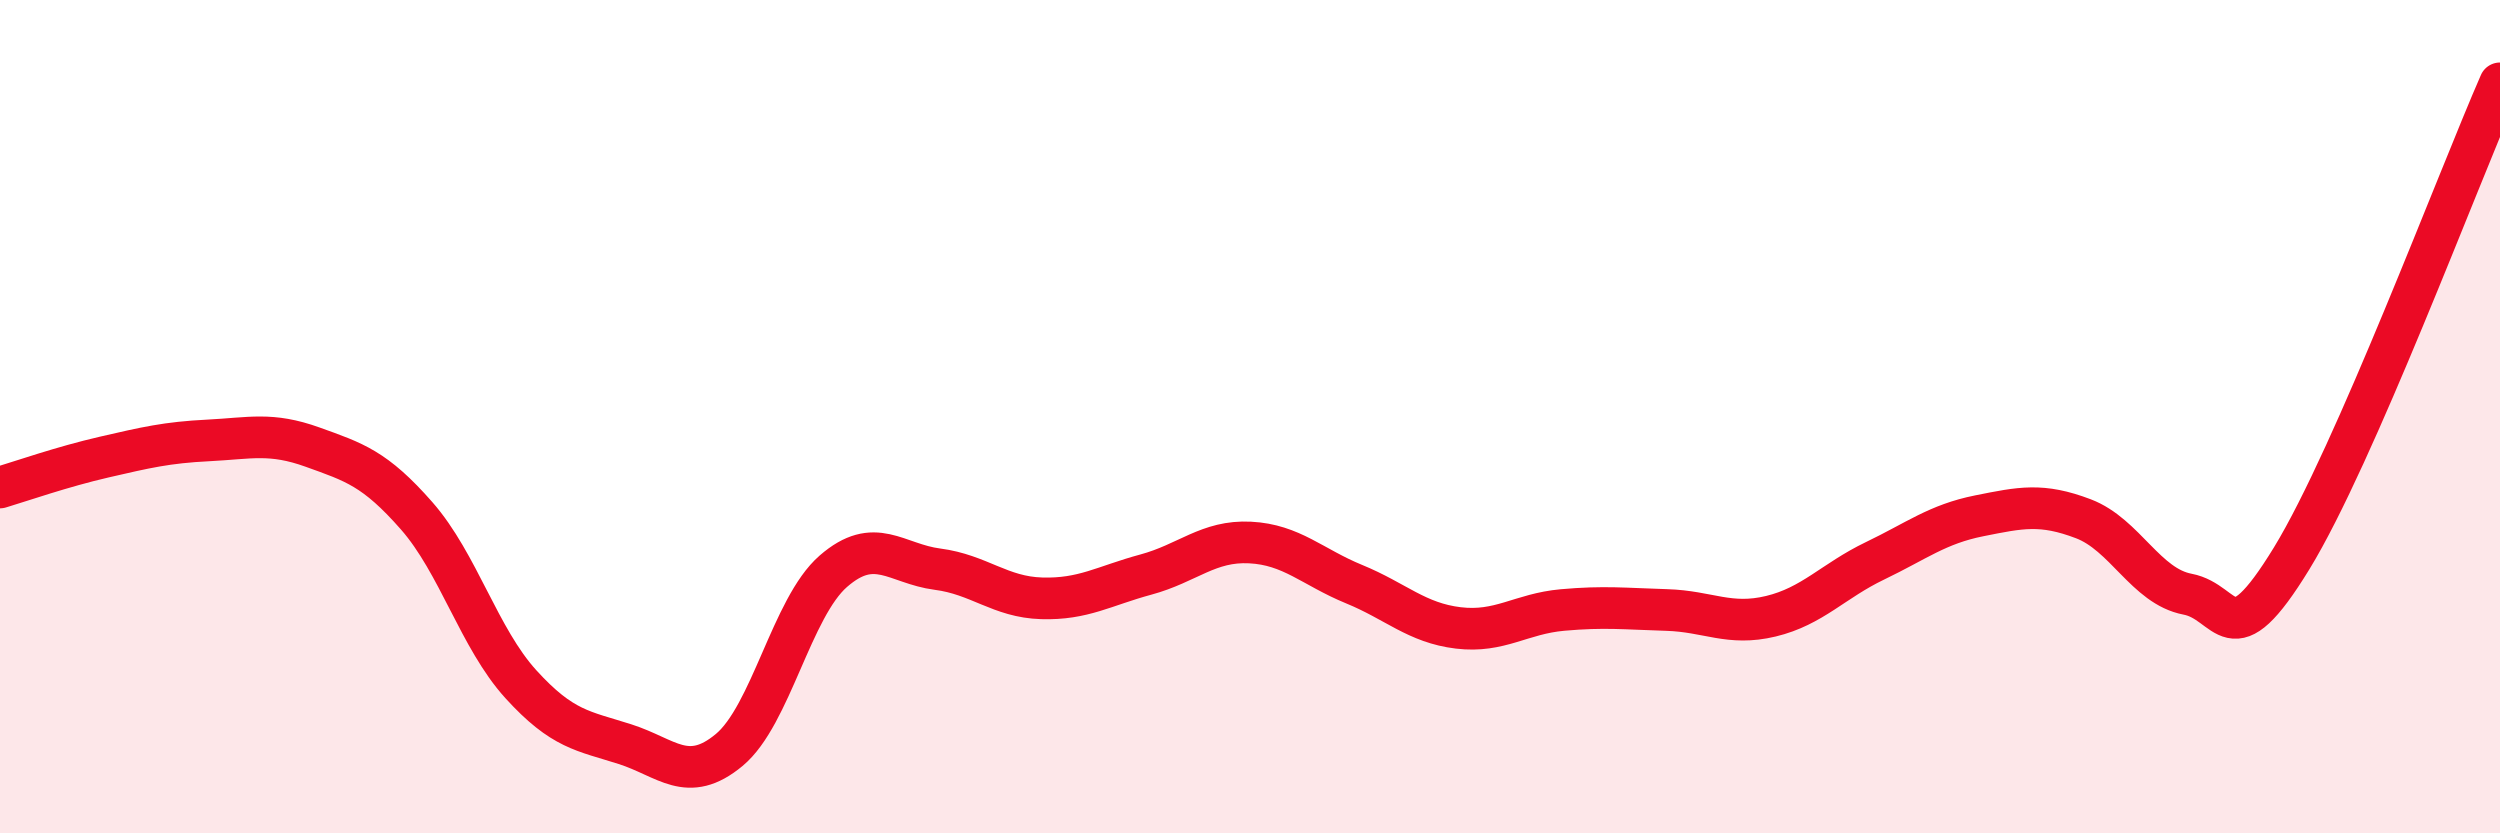 
    <svg width="60" height="20" viewBox="0 0 60 20" xmlns="http://www.w3.org/2000/svg">
      <path
        d="M 0,11.7 C 0.5,11.55 1.5,11.2 2.5,10.97 C 3.5,10.74 4,10.62 5,10.57 C 6,10.52 6.5,10.37 7.5,10.73 C 8.5,11.09 9,11.24 10,12.38 C 11,13.52 11.5,15.32 12.5,16.42 C 13.5,17.52 14,17.54 15,17.86 C 16,18.18 16.5,18.83 17.5,18 C 18.5,17.17 19,14.58 20,13.71 C 21,12.84 21.5,13.53 22.5,13.66 C 23.5,13.79 24,14.33 25,14.36 C 26,14.39 26.5,14.06 27.5,13.79 C 28.5,13.52 29,12.97 30,13.02 C 31,13.07 31.5,13.61 32.5,14.02 C 33.5,14.43 34,14.95 35,15.07 C 36,15.19 36.5,14.73 37.5,14.64 C 38.5,14.55 39,14.61 40,14.64 C 41,14.67 41.5,15.03 42.5,14.79 C 43.5,14.55 44,13.94 45,13.46 C 46,12.98 46.5,12.58 47.5,12.38 C 48.5,12.18 49,12.07 50,12.45 C 51,12.83 51.5,14.07 52.5,14.26 C 53.5,14.45 53.5,15.85 55,13.4 C 56.5,10.95 59,4.28 60,2L60 20L0 20Z"
        fill="#EB0A25"
        opacity="0.1"
        stroke-linecap="round"
        stroke-linejoin="round"
      />
      <path
        d="M 0,11.7 C 0.5,11.55 1.5,11.2 2.5,10.97 C 3.5,10.74 4,10.62 5,10.57 C 6,10.52 6.5,10.37 7.5,10.73 C 8.5,11.09 9,11.24 10,12.38 C 11,13.52 11.5,15.32 12.5,16.42 C 13.5,17.52 14,17.54 15,17.86 C 16,18.18 16.5,18.83 17.5,18 C 18.5,17.17 19,14.58 20,13.71 C 21,12.84 21.5,13.53 22.5,13.66 C 23.5,13.79 24,14.33 25,14.36 C 26,14.39 26.5,14.06 27.5,13.79 C 28.5,13.52 29,12.97 30,13.02 C 31,13.07 31.5,13.61 32.5,14.02 C 33.5,14.43 34,14.95 35,15.07 C 36,15.19 36.5,14.73 37.5,14.64 C 38.5,14.55 39,14.61 40,14.64 C 41,14.67 41.5,15.03 42.5,14.79 C 43.5,14.55 44,13.94 45,13.46 C 46,12.98 46.5,12.58 47.5,12.38 C 48.5,12.18 49,12.07 50,12.45 C 51,12.83 51.5,14.07 52.5,14.26 C 53.5,14.45 53.5,15.85 55,13.4 C 56.5,10.95 59,4.28 60,2"
        stroke="#EB0A25"
        stroke-width="1"
        fill="none"
        stroke-linecap="round"
        stroke-linejoin="round"
      />
    </svg>
  